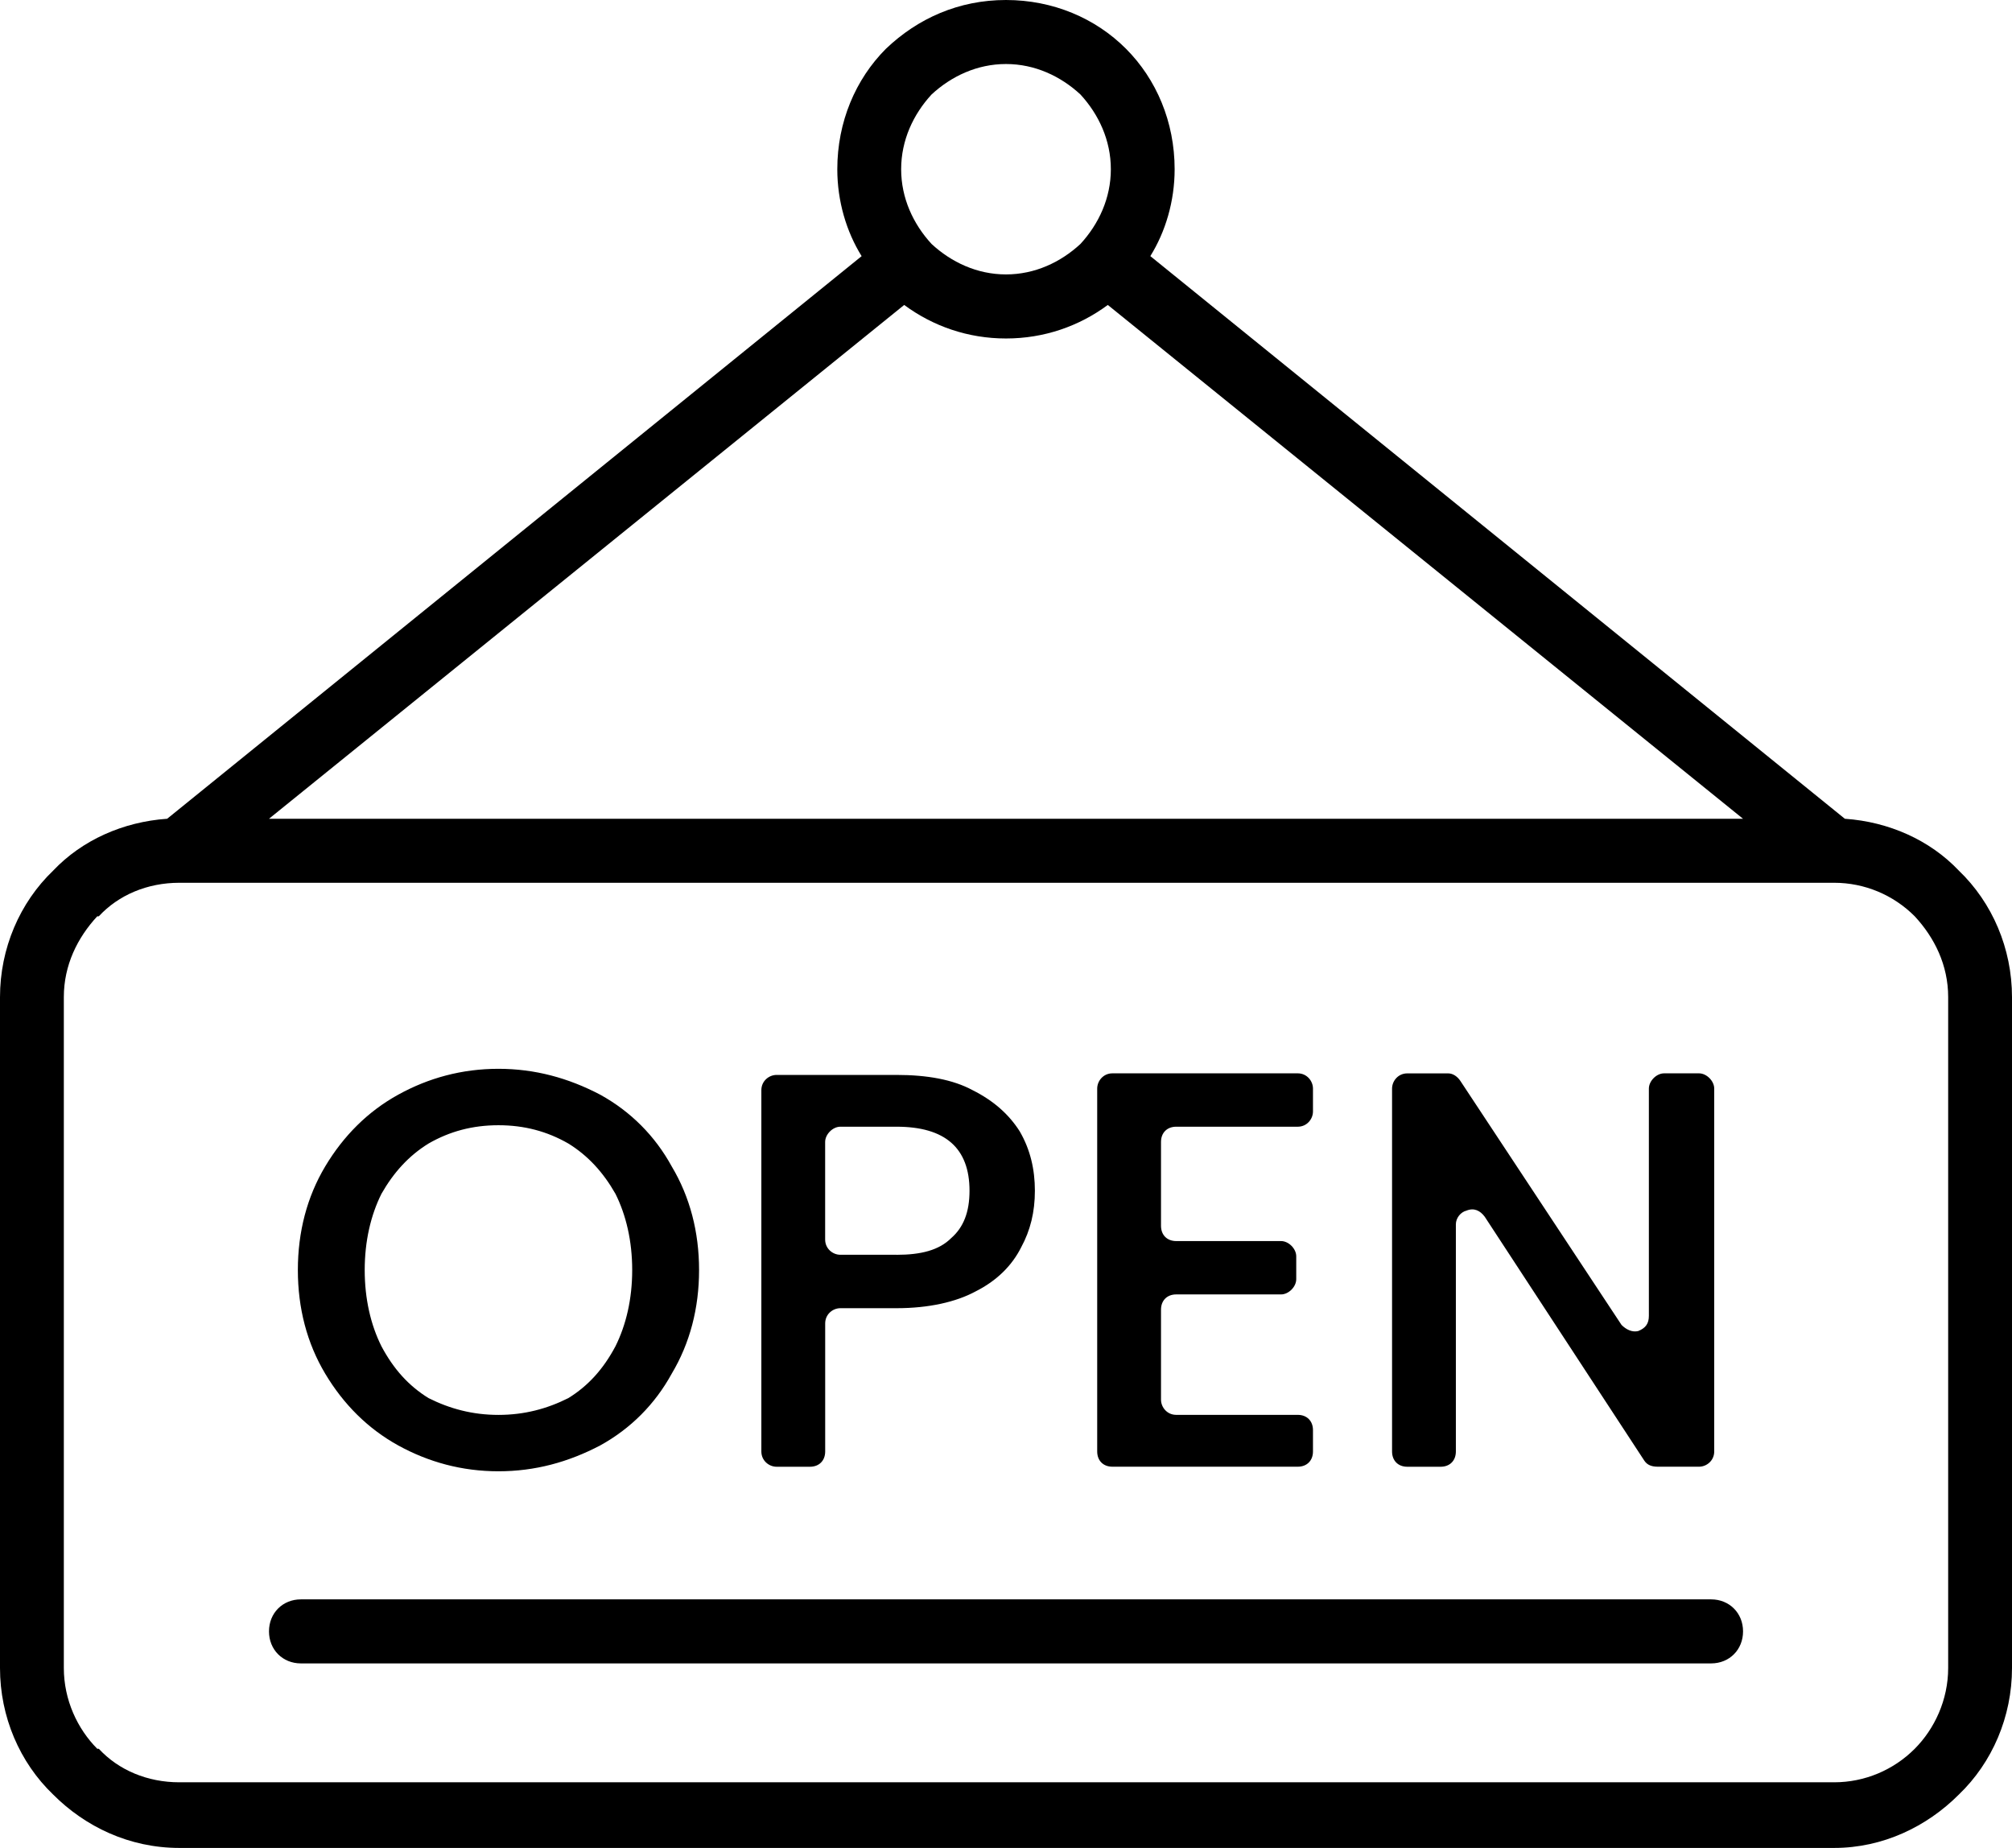 <svg width="98" height="90" viewBox="0 0 98 90" fill="none" xmlns="http://www.w3.org/2000/svg">
<path d="M13.102 39.876H84.898L53.959 14.852C52.553 15.892 50.85 16.485 49 16.485C47.15 16.485 45.447 15.89 44.041 14.852L13.102 39.876ZM14.656 81.013C13.768 81.013 13.102 80.346 13.102 79.453C13.102 78.561 13.767 77.894 14.656 77.894H83.345C84.233 77.894 84.9 78.561 84.9 79.453C84.9 80.346 84.234 81.013 83.345 81.013H14.656ZM24.278 71.656C22.501 71.656 20.874 71.21 19.393 70.395C17.913 69.577 16.729 68.39 15.841 66.904C14.953 65.419 14.508 63.711 14.508 61.855C14.508 59.999 14.953 58.291 15.841 56.806C16.729 55.321 17.913 54.133 19.393 53.316C20.874 52.498 22.503 52.054 24.278 52.054C26.054 52.054 27.683 52.5 29.238 53.316C30.718 54.133 31.903 55.32 32.717 56.806C33.605 58.291 34.05 59.999 34.05 61.855C34.05 63.711 33.605 65.419 32.717 66.904C31.903 68.389 30.72 69.577 29.238 70.395C27.683 71.212 26.055 71.656 24.278 71.656ZM24.278 68.91C25.536 68.91 26.646 68.613 27.683 68.092C28.646 67.498 29.386 66.681 29.978 65.567C30.496 64.527 30.793 63.265 30.793 61.855C30.793 60.445 30.497 59.182 29.978 58.143C29.386 57.103 28.646 56.287 27.683 55.693C26.646 55.098 25.536 54.802 24.278 54.802C23.021 54.802 21.91 55.098 20.874 55.693C19.911 56.287 19.171 57.104 18.579 58.143C18.061 59.183 17.764 60.445 17.764 61.855C17.764 63.265 18.06 64.528 18.579 65.567C19.171 66.681 19.911 67.498 20.874 68.092C21.91 68.612 23.021 68.91 24.278 68.91ZM50.407 57.993C50.407 59.034 50.185 59.924 49.742 60.742C49.297 61.632 48.557 62.374 47.521 62.895C46.559 63.415 45.227 63.713 43.672 63.713H40.932C40.562 63.713 40.193 64.009 40.193 64.455V70.692C40.193 71.138 39.897 71.435 39.452 71.435H37.825C37.455 71.435 37.084 71.138 37.084 70.692V53.094C37.084 52.648 37.455 52.352 37.825 52.352H43.672C45.152 52.352 46.411 52.575 47.372 53.094C48.409 53.614 49.149 54.283 49.667 55.098C50.185 55.989 50.407 56.955 50.407 57.995V57.993ZM43.67 61.113C44.855 61.113 45.743 60.89 46.335 60.295C46.928 59.776 47.223 59.034 47.223 57.993C47.223 55.914 46.038 54.874 43.67 54.874H40.931C40.561 54.874 40.191 55.245 40.191 55.616V60.369C40.191 60.815 40.561 61.111 40.931 61.111H43.67V61.113ZM56.55 55.618V59.701C56.55 60.147 56.845 60.444 57.29 60.444H62.397C62.767 60.444 63.137 60.815 63.137 61.186V62.3C63.137 62.671 62.767 63.042 62.397 63.042H57.29C56.845 63.042 56.55 63.339 56.55 63.785V68.166C56.55 68.537 56.845 68.908 57.29 68.908H63.212C63.656 68.908 63.952 69.205 63.952 69.651V70.691C63.952 71.137 63.656 71.433 63.212 71.433H54.182C53.737 71.433 53.442 71.137 53.442 70.691V53.018C53.442 52.647 53.737 52.275 54.182 52.275H63.212C63.656 52.275 63.952 52.647 63.952 53.018V54.132C63.952 54.503 63.656 54.874 63.212 54.874H57.29C56.845 54.874 56.55 55.17 56.55 55.616V55.618ZM82.753 71.433H80.755C80.46 71.433 80.237 71.359 80.09 71.137L72.317 59.257C72.095 58.96 71.8 58.811 71.43 58.96C71.134 59.035 70.912 59.331 70.912 59.628V70.692C70.912 71.138 70.617 71.435 70.172 71.435H68.544C68.1 71.435 67.804 71.138 67.804 70.692V53.019C67.804 52.648 68.1 52.277 68.544 52.277H70.542C70.764 52.277 70.987 52.425 71.134 52.648L78.981 64.528C79.203 64.751 79.499 64.9 79.796 64.825C80.165 64.677 80.313 64.454 80.313 64.082V53.018C80.313 52.647 80.683 52.275 81.053 52.275H82.756C83.126 52.275 83.496 52.647 83.496 53.018V70.691C83.496 71.137 83.126 71.433 82.756 71.433H82.753ZM56.032 12.475L89.858 39.876C92.005 40.024 94.003 40.916 95.41 42.401C97.038 43.961 98 46.188 98 48.565V81.237C98 83.613 97.038 85.842 95.41 87.401C93.855 88.961 91.71 90 89.34 90H8.734C6.292 90 4.145 88.96 2.59 87.401C0.962 85.842 0 83.615 0 81.237V48.565C0 46.189 0.962 43.961 2.59 42.401C3.997 40.916 5.995 40.025 8.142 39.876L41.968 12.475C41.228 11.286 40.783 9.801 40.783 8.242C40.783 5.939 41.671 3.86 43.151 2.376C44.706 0.891 46.704 0 48.999 0C51.293 0 53.366 0.891 54.846 2.376C56.326 3.86 57.214 5.939 57.214 8.242C57.214 9.801 56.769 11.286 56.029 12.475H56.032ZM52.627 4.603C51.665 3.712 50.407 3.118 49 3.118C47.593 3.118 46.335 3.712 45.373 4.603C44.485 5.568 43.893 6.83 43.893 8.242C43.893 9.653 44.485 10.915 45.373 11.88C46.335 12.771 47.593 13.365 49 13.365C50.407 13.365 51.665 12.771 52.627 11.88C53.515 10.915 54.107 9.653 54.107 8.242C54.107 6.83 53.515 5.568 52.627 4.603ZM89.34 42.994H8.734C7.18 42.994 5.774 43.588 4.812 44.627H4.737C3.775 45.667 3.109 47.002 3.109 48.562V81.235C3.109 82.794 3.775 84.204 4.737 85.17H4.812C5.774 86.21 7.18 86.803 8.734 86.803H89.34C90.82 86.803 92.227 86.209 93.263 85.17C94.225 84.204 94.891 82.794 94.891 81.235V48.562C94.891 47.002 94.225 45.666 93.263 44.627C92.226 43.586 90.82 42.994 89.34 42.994Z" fill="black"/>
</svg>
